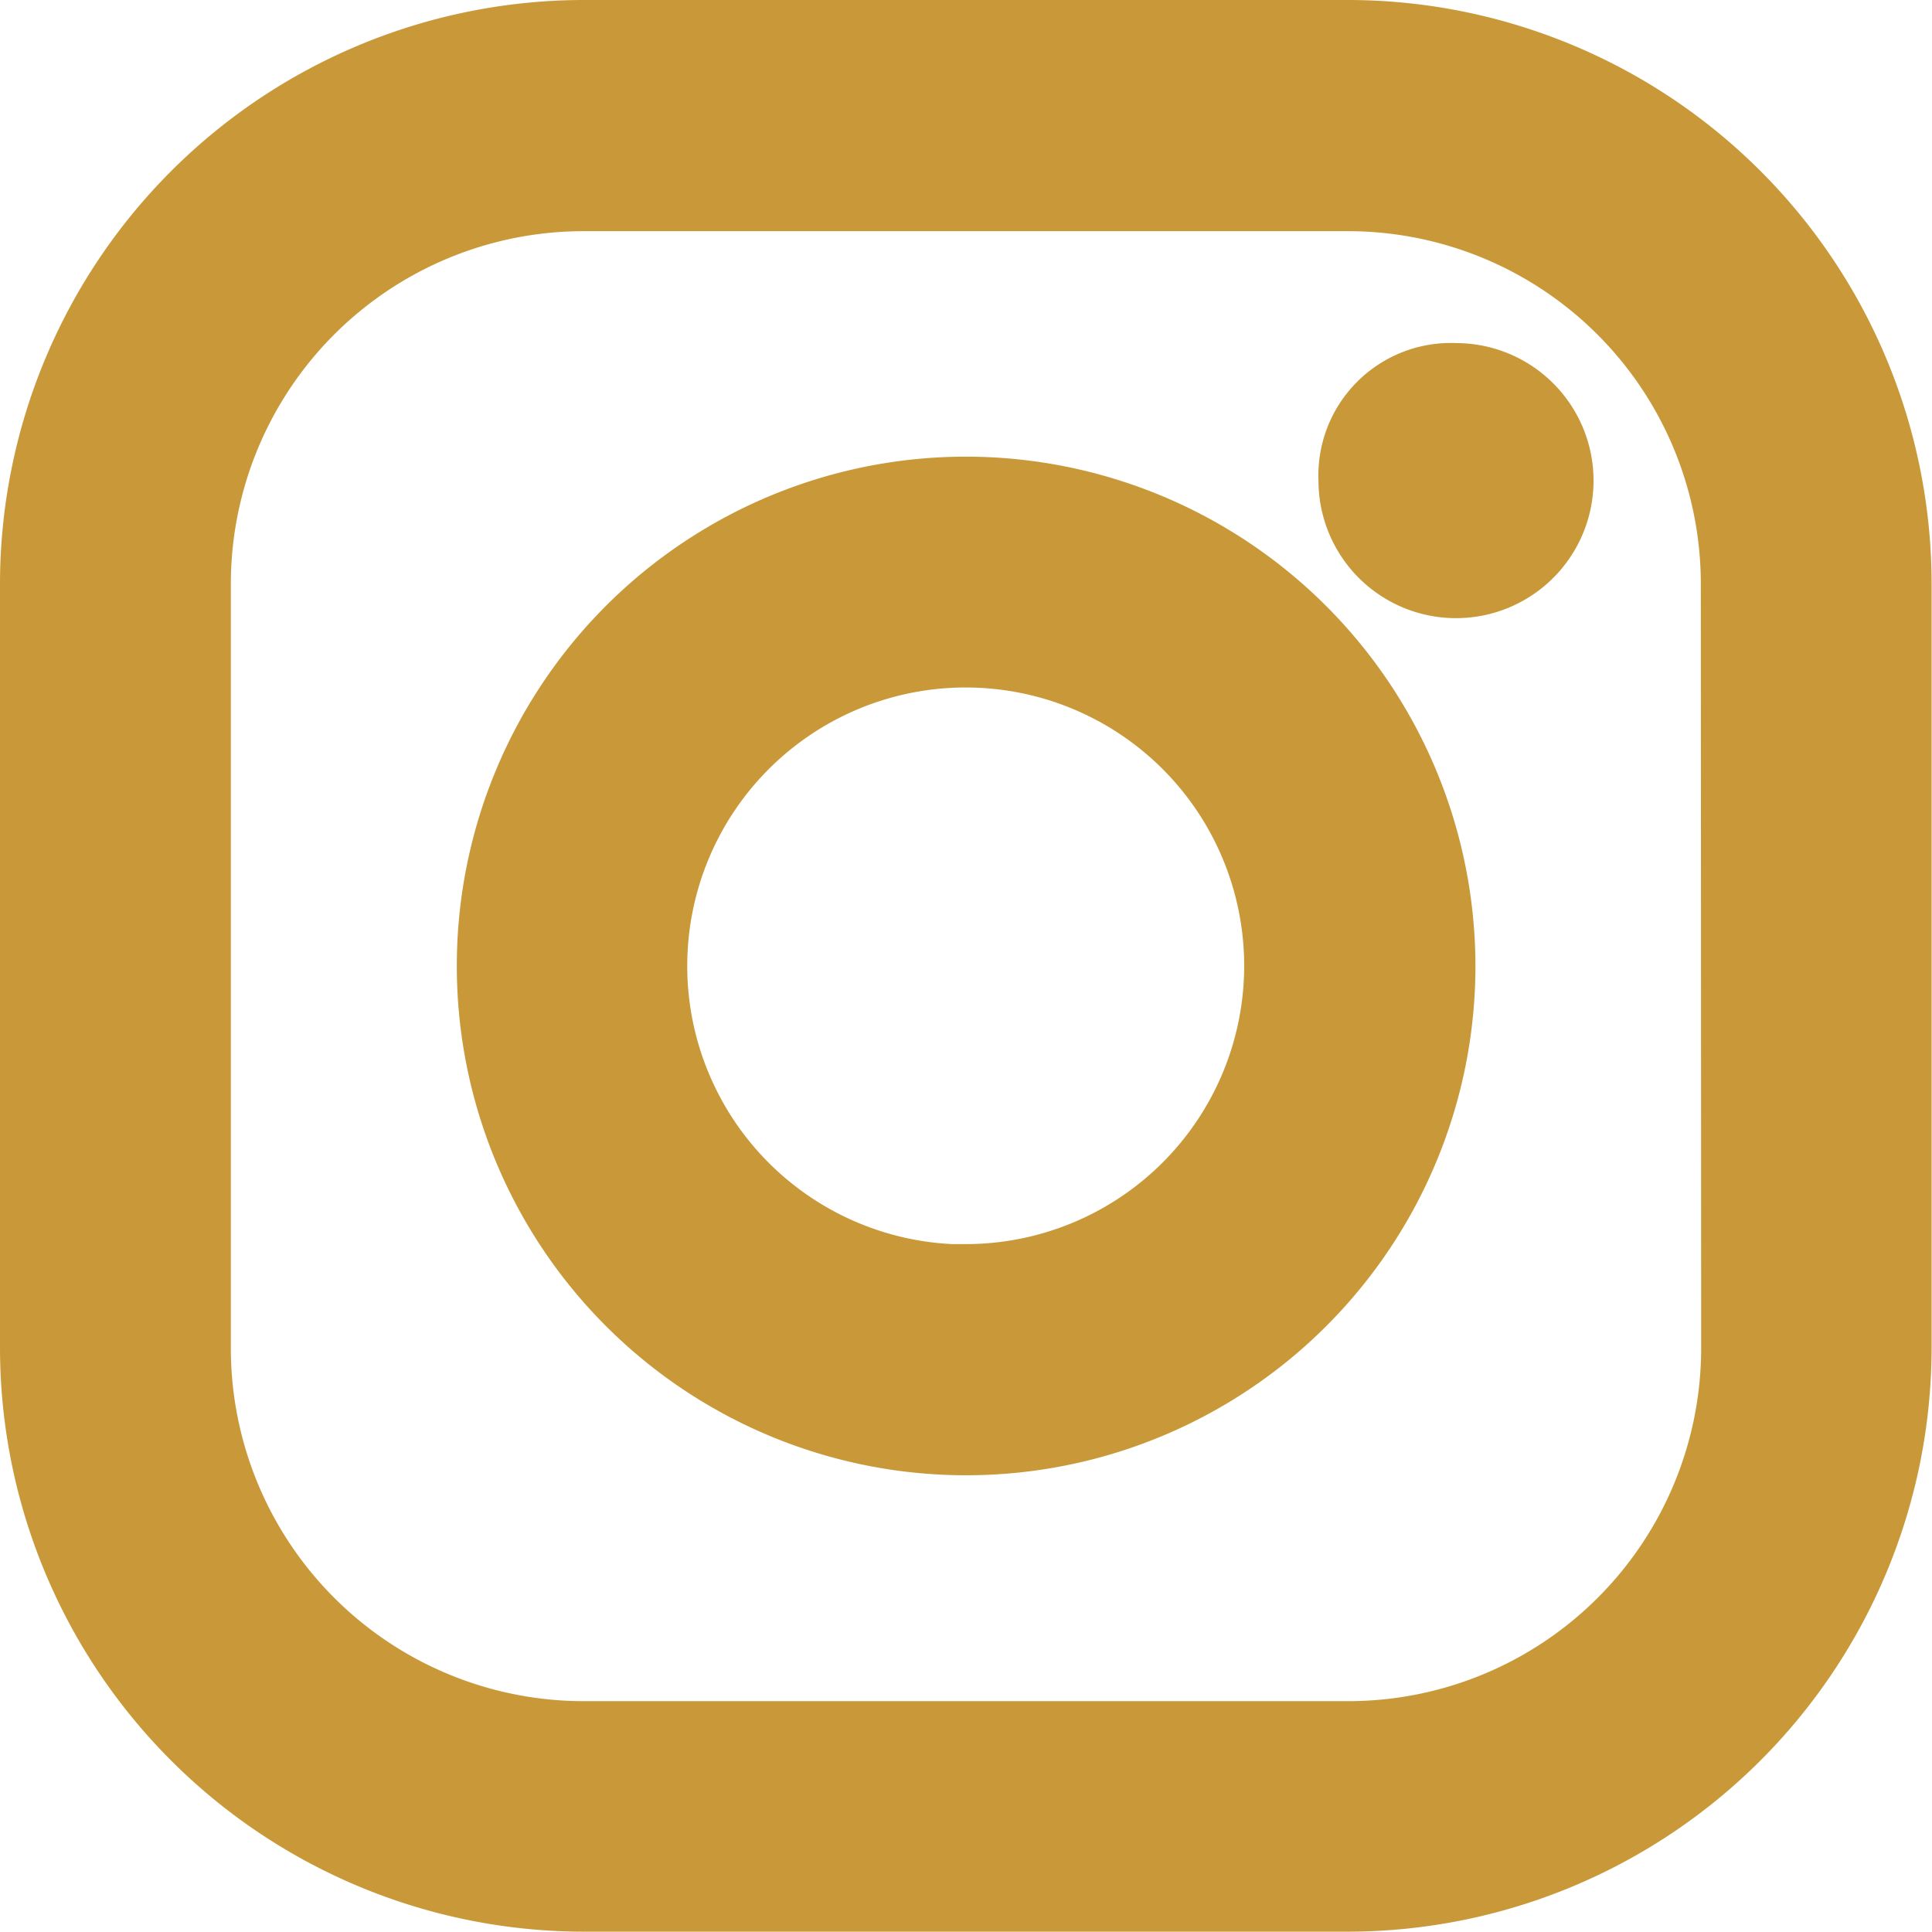 <svg xmlns="http://www.w3.org/2000/svg" width="23.769" height="23.77" viewBox="0 0 23.769 23.77">
  <g id="instagram-svgrepo-com" transform="translate(-4.75 -4.75)">
    <path id="Path_6" data-name="Path 6" d="M21.336,5h-9.4A6.938,6.938,0,0,0,5,11.932v9.4a6.938,6.938,0,0,0,6.932,6.933h9.4a6.939,6.939,0,0,0,6.932-6.933v-9.4A6.935,6.935,0,0,0,21.336,5Zm4.593,16.336a4.593,4.593,0,0,1-4.592,4.593H11.932a4.592,4.592,0,0,1-4.592-4.593v-9.4a4.591,4.591,0,0,1,4.593-4.592h9.4a4.592,4.592,0,0,1,4.592,4.59Z" transform="translate(0 0)" fill="#c99939" stroke="#c99939" stroke-width="0.5"/>
    <path id="Path_7" data-name="Path 7" d="M16.328,10.388A6.016,6.016,0,1,0,22.345,16.4,6.022,6.022,0,0,0,16.328,10.388Zm0,9.692A3.676,3.676,0,1,1,20,16.4a3.676,3.676,0,0,1-3.675,3.676ZM22.357,8.991a1.442,1.442,0,1,1-1.443,1.443A1.38,1.38,0,0,1,22.357,8.991Z" transform="translate(0.307 0.23)" fill="#c99939" stroke="#c99939" stroke-width="0.5"/>
  </g>
</svg>

